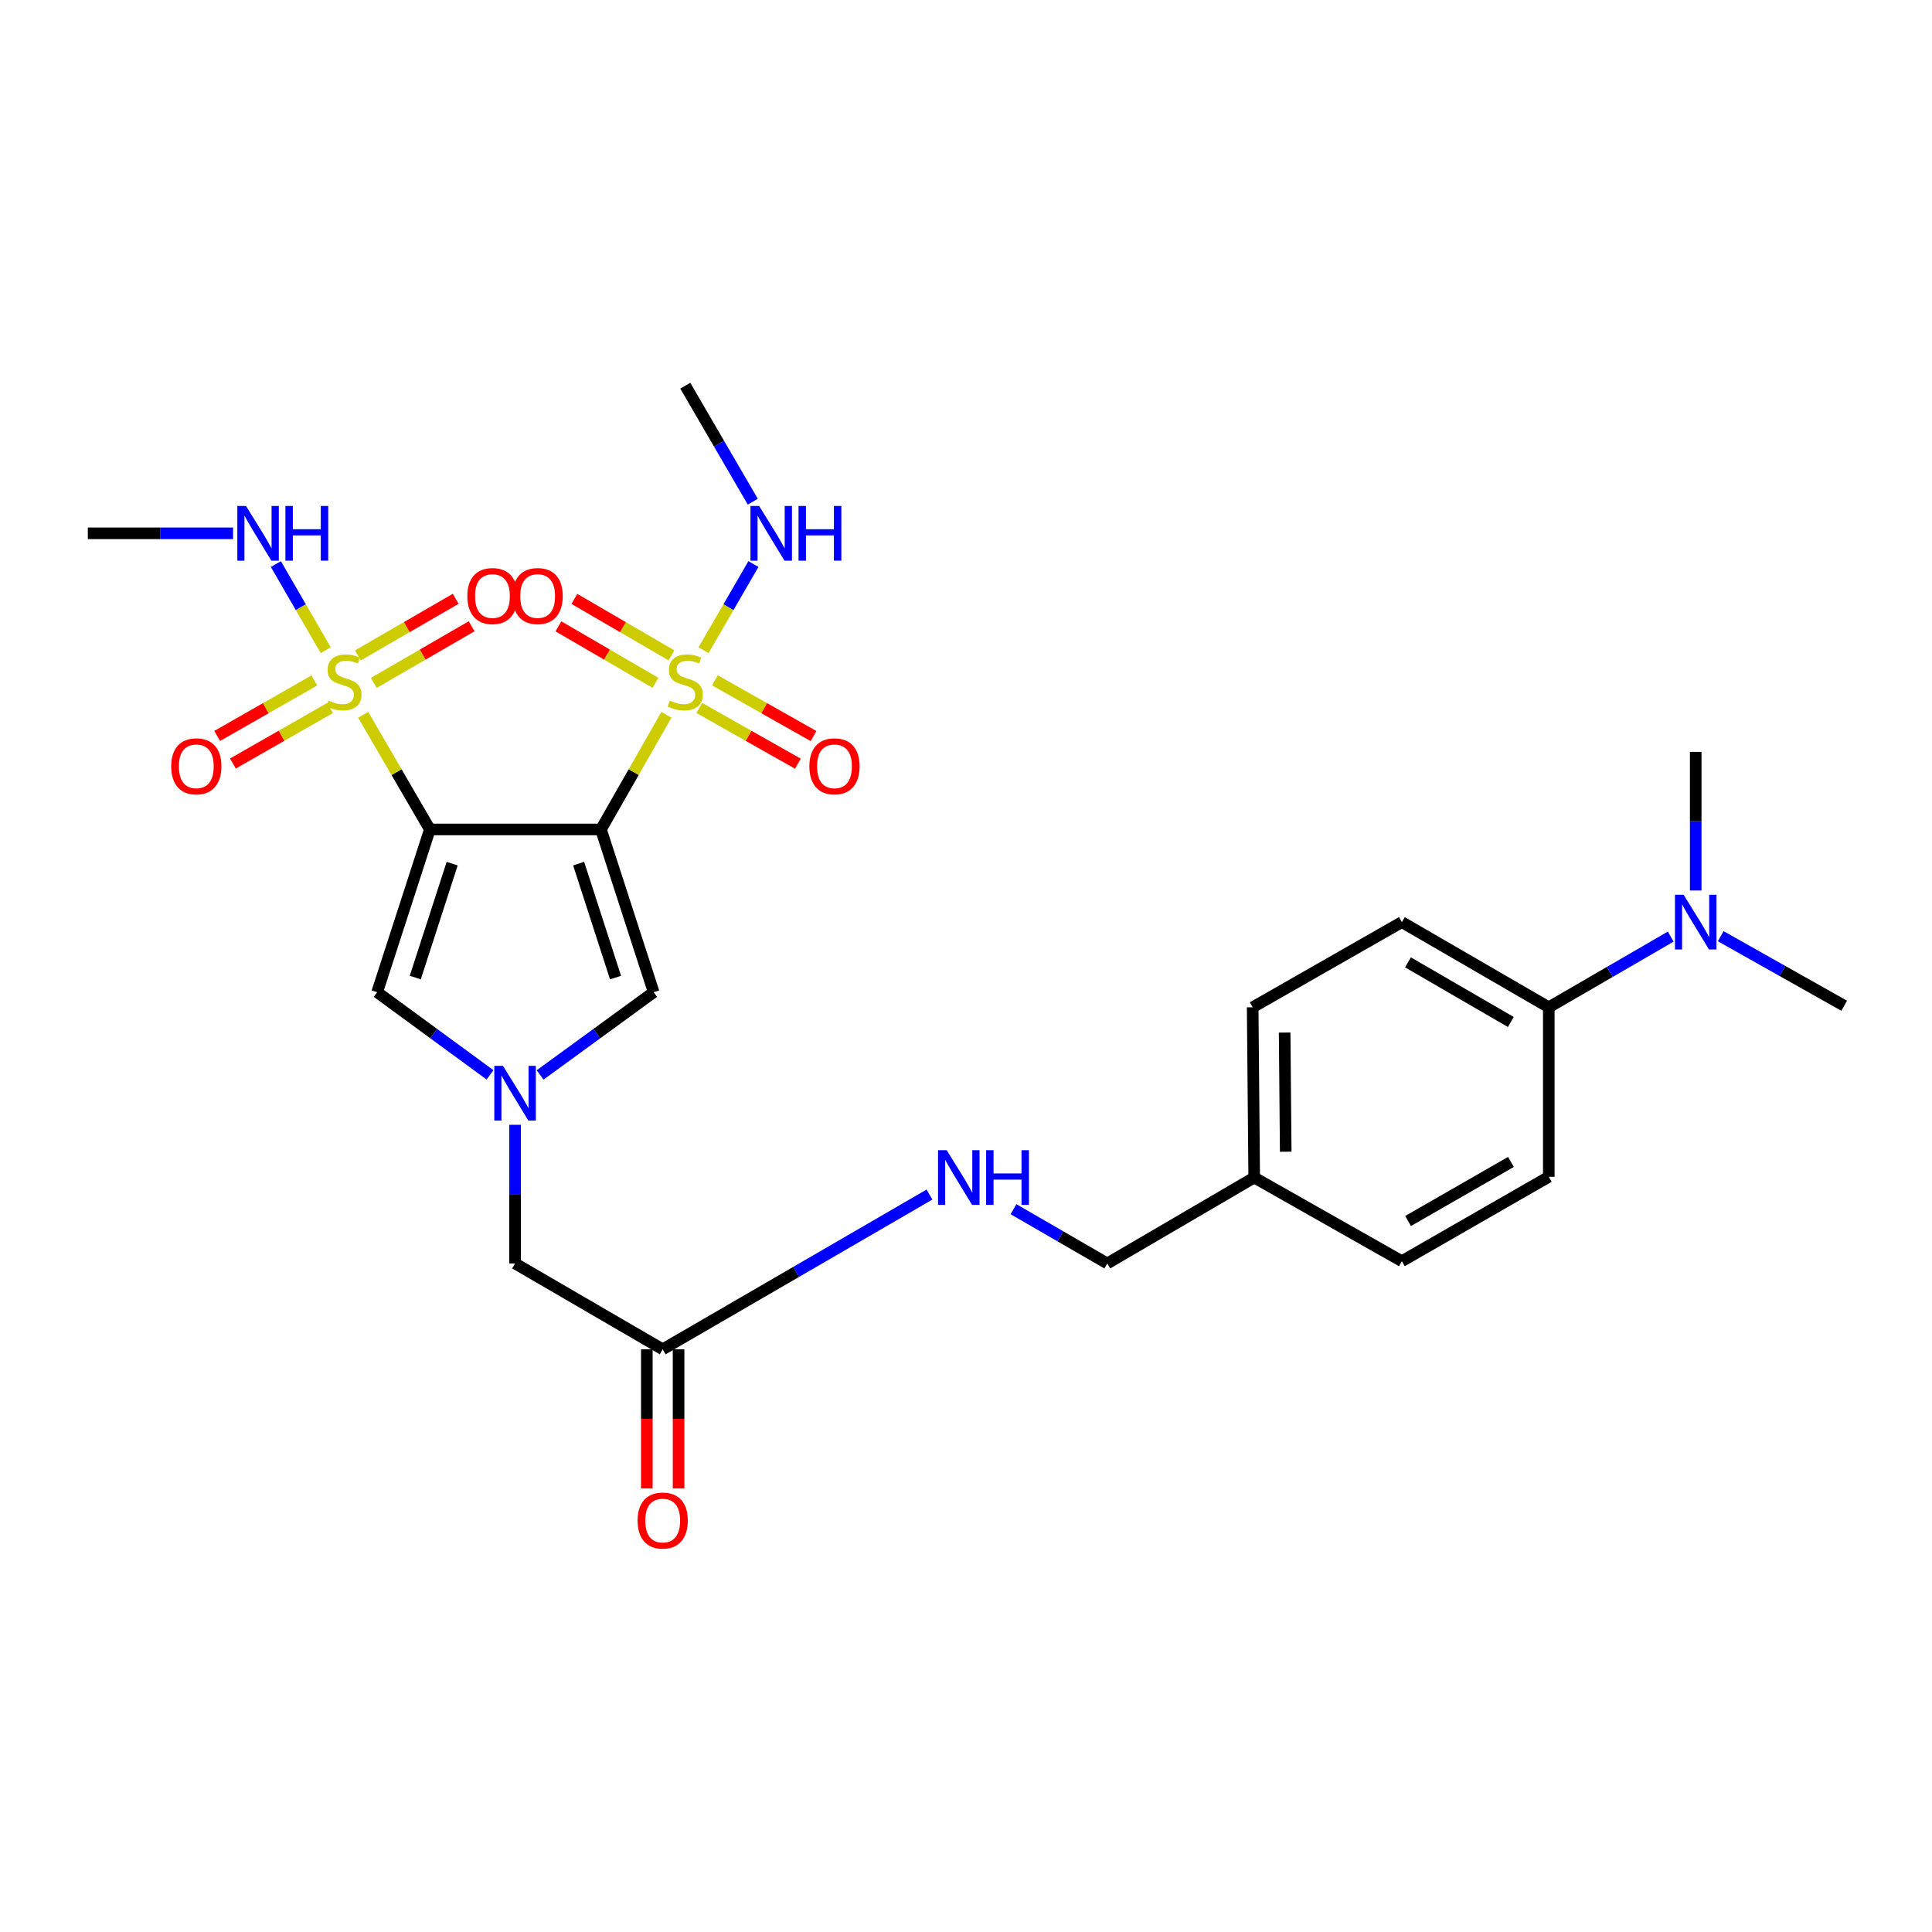 <?xml version='1.0' encoding='iso-8859-1'?>
<svg version='1.1' baseProfile='full'
              xmlns='http://www.w3.org/2000/svg'
                      xmlns:rdkit='http://www.rdkit.org/xml'
                      xmlns:xlink='http://www.w3.org/1999/xlink'
                  xml:space='preserve'
width='1000px' height='1000px' viewBox='0 0 1000 1000'>
<!-- END OF HEADER -->
<rect style='opacity:1.0;fill:#FFFFFF;stroke:none' width='1000' height='1000' x='0' y='0'> </rect>
<path class='bond-0' d='M 311.05,429.318 L 222.5,429.318' style='fill:none;fill-rule:evenodd;stroke:#000000;stroke-width:6px;stroke-linecap:butt;stroke-linejoin:miter;stroke-opacity:1' />
<path class='bond-1' d='M 311.05,429.318 L 327.997,399.646' style='fill:none;fill-rule:evenodd;stroke:#000000;stroke-width:6px;stroke-linecap:butt;stroke-linejoin:miter;stroke-opacity:1' />
<path class='bond-1' d='M 327.997,399.646 L 344.944,369.973' style='fill:none;fill-rule:evenodd;stroke:#CCCC00;stroke-width:6px;stroke-linecap:butt;stroke-linejoin:miter;stroke-opacity:1' />
<path class='bond-5' d='M 311.05,429.318 L 338.329,513.559' style='fill:none;fill-rule:evenodd;stroke:#000000;stroke-width:6px;stroke-linecap:butt;stroke-linejoin:miter;stroke-opacity:1' />
<path class='bond-5' d='M 299.507,447.017 L 318.603,505.986' style='fill:none;fill-rule:evenodd;stroke:#000000;stroke-width:6px;stroke-linecap:butt;stroke-linejoin:miter;stroke-opacity:1' />
<path class='bond-2' d='M 222.5,429.318 L 205.243,399.651' style='fill:none;fill-rule:evenodd;stroke:#000000;stroke-width:6px;stroke-linecap:butt;stroke-linejoin:miter;stroke-opacity:1' />
<path class='bond-2' d='M 205.243,399.651 L 187.987,369.983' style='fill:none;fill-rule:evenodd;stroke:#CCCC00;stroke-width:6px;stroke-linecap:butt;stroke-linejoin:miter;stroke-opacity:1' />
<path class='bond-4' d='M 222.5,429.318 L 195.22,513.559' style='fill:none;fill-rule:evenodd;stroke:#000000;stroke-width:6px;stroke-linecap:butt;stroke-linejoin:miter;stroke-opacity:1' />
<path class='bond-4' d='M 234.042,447.017 L 214.946,505.986' style='fill:none;fill-rule:evenodd;stroke:#000000;stroke-width:6px;stroke-linecap:butt;stroke-linejoin:miter;stroke-opacity:1' />
<path class='bond-6' d='M 361.953,366.434 L 387.472,380.863' style='fill:none;fill-rule:evenodd;stroke:#CCCC00;stroke-width:6px;stroke-linecap:butt;stroke-linejoin:miter;stroke-opacity:1' />
<path class='bond-6' d='M 387.472,380.863 L 412.99,395.292' style='fill:none;fill-rule:evenodd;stroke:#FF0000;stroke-width:6px;stroke-linecap:butt;stroke-linejoin:miter;stroke-opacity:1' />
<path class='bond-6' d='M 370.042,352.128 L 395.56,366.558' style='fill:none;fill-rule:evenodd;stroke:#CCCC00;stroke-width:6px;stroke-linecap:butt;stroke-linejoin:miter;stroke-opacity:1' />
<path class='bond-6' d='M 395.56,366.558 L 421.079,380.987' style='fill:none;fill-rule:evenodd;stroke:#FF0000;stroke-width:6px;stroke-linecap:butt;stroke-linejoin:miter;stroke-opacity:1' />
<path class='bond-7' d='M 347.541,339.222 L 322.42,324.605' style='fill:none;fill-rule:evenodd;stroke:#CCCC00;stroke-width:6px;stroke-linecap:butt;stroke-linejoin:miter;stroke-opacity:1' />
<path class='bond-7' d='M 322.42,324.605 L 297.299,309.988' style='fill:none;fill-rule:evenodd;stroke:#FF0000;stroke-width:6px;stroke-linecap:butt;stroke-linejoin:miter;stroke-opacity:1' />
<path class='bond-7' d='M 339.277,353.426 L 314.155,338.809' style='fill:none;fill-rule:evenodd;stroke:#CCCC00;stroke-width:6px;stroke-linecap:butt;stroke-linejoin:miter;stroke-opacity:1' />
<path class='bond-7' d='M 314.155,338.809 L 289.034,324.193' style='fill:none;fill-rule:evenodd;stroke:#FF0000;stroke-width:6px;stroke-linecap:butt;stroke-linejoin:miter;stroke-opacity:1' />
<path class='bond-12' d='M 364.157,336.553 L 377.064,314.254' style='fill:none;fill-rule:evenodd;stroke:#CCCC00;stroke-width:6px;stroke-linecap:butt;stroke-linejoin:miter;stroke-opacity:1' />
<path class='bond-12' d='M 377.064,314.254 L 389.972,291.955' style='fill:none;fill-rule:evenodd;stroke:#0000FF;stroke-width:6px;stroke-linecap:butt;stroke-linejoin:miter;stroke-opacity:1' />
<path class='bond-8' d='M 193.461,353.467 L 218.788,338.814' style='fill:none;fill-rule:evenodd;stroke:#CCCC00;stroke-width:6px;stroke-linecap:butt;stroke-linejoin:miter;stroke-opacity:1' />
<path class='bond-8' d='M 218.788,338.814 L 244.114,324.16' style='fill:none;fill-rule:evenodd;stroke:#FF0000;stroke-width:6px;stroke-linecap:butt;stroke-linejoin:miter;stroke-opacity:1' />
<path class='bond-8' d='M 185.231,339.243 L 210.558,324.589' style='fill:none;fill-rule:evenodd;stroke:#CCCC00;stroke-width:6px;stroke-linecap:butt;stroke-linejoin:miter;stroke-opacity:1' />
<path class='bond-8' d='M 210.558,324.589 L 235.884,309.936' style='fill:none;fill-rule:evenodd;stroke:#FF0000;stroke-width:6px;stroke-linecap:butt;stroke-linejoin:miter;stroke-opacity:1' />
<path class='bond-9' d='M 162.69,352.203 L 137.551,366.565' style='fill:none;fill-rule:evenodd;stroke:#CCCC00;stroke-width:6px;stroke-linecap:butt;stroke-linejoin:miter;stroke-opacity:1' />
<path class='bond-9' d='M 137.551,366.565 L 112.412,380.927' style='fill:none;fill-rule:evenodd;stroke:#FF0000;stroke-width:6px;stroke-linecap:butt;stroke-linejoin:miter;stroke-opacity:1' />
<path class='bond-9' d='M 170.842,366.472 L 145.703,380.834' style='fill:none;fill-rule:evenodd;stroke:#CCCC00;stroke-width:6px;stroke-linecap:butt;stroke-linejoin:miter;stroke-opacity:1' />
<path class='bond-9' d='M 145.703,380.834 L 120.564,395.196' style='fill:none;fill-rule:evenodd;stroke:#FF0000;stroke-width:6px;stroke-linecap:butt;stroke-linejoin:miter;stroke-opacity:1' />
<path class='bond-11' d='M 168.593,336.553 L 155.691,314.254' style='fill:none;fill-rule:evenodd;stroke:#CCCC00;stroke-width:6px;stroke-linecap:butt;stroke-linejoin:miter;stroke-opacity:1' />
<path class='bond-11' d='M 155.691,314.254 L 142.789,291.955' style='fill:none;fill-rule:evenodd;stroke:#0000FF;stroke-width:6px;stroke-linecap:butt;stroke-linejoin:miter;stroke-opacity:1' />
<path class='bond-3' d='M 279.556,556.392 L 308.943,534.976' style='fill:none;fill-rule:evenodd;stroke:#0000FF;stroke-width:6px;stroke-linecap:butt;stroke-linejoin:miter;stroke-opacity:1' />
<path class='bond-3' d='M 308.943,534.976 L 338.329,513.559' style='fill:none;fill-rule:evenodd;stroke:#000000;stroke-width:6px;stroke-linecap:butt;stroke-linejoin:miter;stroke-opacity:1' />
<path class='bond-13' d='M 266.597,582.199 L 266.597,618.078' style='fill:none;fill-rule:evenodd;stroke:#0000FF;stroke-width:6px;stroke-linecap:butt;stroke-linejoin:miter;stroke-opacity:1' />
<path class='bond-13' d='M 266.597,618.078 L 266.597,653.957' style='fill:none;fill-rule:evenodd;stroke:#000000;stroke-width:6px;stroke-linecap:butt;stroke-linejoin:miter;stroke-opacity:1' />
<path class='bond-28' d='M 253.645,556.35 L 224.432,534.955' style='fill:none;fill-rule:evenodd;stroke:#0000FF;stroke-width:6px;stroke-linecap:butt;stroke-linejoin:miter;stroke-opacity:1' />
<path class='bond-28' d='M 224.432,534.955 L 195.22,513.559' style='fill:none;fill-rule:evenodd;stroke:#000000;stroke-width:6px;stroke-linecap:butt;stroke-linejoin:miter;stroke-opacity:1' />
<path class='bond-10' d='M 343.013,698.401 L 266.597,653.957' style='fill:none;fill-rule:evenodd;stroke:#000000;stroke-width:6px;stroke-linecap:butt;stroke-linejoin:miter;stroke-opacity:1' />
<path class='bond-15' d='M 343.013,698.401 L 412.059,658.348' style='fill:none;fill-rule:evenodd;stroke:#000000;stroke-width:6px;stroke-linecap:butt;stroke-linejoin:miter;stroke-opacity:1' />
<path class='bond-15' d='M 412.059,658.348 L 481.105,618.295' style='fill:none;fill-rule:evenodd;stroke:#0000FF;stroke-width:6px;stroke-linecap:butt;stroke-linejoin:miter;stroke-opacity:1' />
<path class='bond-17' d='M 334.796,698.401 L 334.796,734.409' style='fill:none;fill-rule:evenodd;stroke:#000000;stroke-width:6px;stroke-linecap:butt;stroke-linejoin:miter;stroke-opacity:1' />
<path class='bond-17' d='M 334.796,734.409 L 334.796,770.417' style='fill:none;fill-rule:evenodd;stroke:#FF0000;stroke-width:6px;stroke-linecap:butt;stroke-linejoin:miter;stroke-opacity:1' />
<path class='bond-17' d='M 351.23,698.401 L 351.23,734.409' style='fill:none;fill-rule:evenodd;stroke:#000000;stroke-width:6px;stroke-linecap:butt;stroke-linejoin:miter;stroke-opacity:1' />
<path class='bond-17' d='M 351.23,734.409 L 351.23,770.417' style='fill:none;fill-rule:evenodd;stroke:#FF0000;stroke-width:6px;stroke-linecap:butt;stroke-linejoin:miter;stroke-opacity:1' />
<path class='bond-27' d='M 120.641,276.047 L 83.048,276.047' style='fill:none;fill-rule:evenodd;stroke:#0000FF;stroke-width:6px;stroke-linecap:butt;stroke-linejoin:miter;stroke-opacity:1' />
<path class='bond-27' d='M 83.048,276.047 L 45.455,276.047' style='fill:none;fill-rule:evenodd;stroke:#000000;stroke-width:6px;stroke-linecap:butt;stroke-linejoin:miter;stroke-opacity:1' />
<path class='bond-26' d='M 389.651,259.677 L 372.175,229.654' style='fill:none;fill-rule:evenodd;stroke:#0000FF;stroke-width:6px;stroke-linecap:butt;stroke-linejoin:miter;stroke-opacity:1' />
<path class='bond-26' d='M 372.175,229.654 L 354.699,199.631' style='fill:none;fill-rule:evenodd;stroke:#000000;stroke-width:6px;stroke-linecap:butt;stroke-linejoin:miter;stroke-opacity:1' />
<path class='bond-14' d='M 801.649,521.374 L 725.597,477.286' style='fill:none;fill-rule:evenodd;stroke:#000000;stroke-width:6px;stroke-linecap:butt;stroke-linejoin:miter;stroke-opacity:1' />
<path class='bond-14' d='M 781.999,528.978 L 728.763,498.117' style='fill:none;fill-rule:evenodd;stroke:#000000;stroke-width:6px;stroke-linecap:butt;stroke-linejoin:miter;stroke-opacity:1' />
<path class='bond-16' d='M 801.649,521.374 L 833.205,503.08' style='fill:none;fill-rule:evenodd;stroke:#000000;stroke-width:6px;stroke-linecap:butt;stroke-linejoin:miter;stroke-opacity:1' />
<path class='bond-16' d='M 833.205,503.08 L 864.762,484.786' style='fill:none;fill-rule:evenodd;stroke:#0000FF;stroke-width:6px;stroke-linecap:butt;stroke-linejoin:miter;stroke-opacity:1' />
<path class='bond-29' d='M 801.649,521.374 L 801.649,609.112' style='fill:none;fill-rule:evenodd;stroke:#000000;stroke-width:6px;stroke-linecap:butt;stroke-linejoin:miter;stroke-opacity:1' />
<path class='bond-20' d='M 524.584,625.875 L 548.852,639.916' style='fill:none;fill-rule:evenodd;stroke:#0000FF;stroke-width:6px;stroke-linecap:butt;stroke-linejoin:miter;stroke-opacity:1' />
<path class='bond-20' d='M 548.852,639.916 L 573.121,653.957' style='fill:none;fill-rule:evenodd;stroke:#000000;stroke-width:6px;stroke-linecap:butt;stroke-linejoin:miter;stroke-opacity:1' />
<path class='bond-24' d='M 877.7,460.924 L 877.7,425.049' style='fill:none;fill-rule:evenodd;stroke:#0000FF;stroke-width:6px;stroke-linecap:butt;stroke-linejoin:miter;stroke-opacity:1' />
<path class='bond-24' d='M 877.7,425.049 L 877.7,389.175' style='fill:none;fill-rule:evenodd;stroke:#000000;stroke-width:6px;stroke-linecap:butt;stroke-linejoin:miter;stroke-opacity:1' />
<path class='bond-25' d='M 890.645,484.579 L 922.595,502.58' style='fill:none;fill-rule:evenodd;stroke:#0000FF;stroke-width:6px;stroke-linecap:butt;stroke-linejoin:miter;stroke-opacity:1' />
<path class='bond-25' d='M 922.595,502.58 L 954.545,520.58' style='fill:none;fill-rule:evenodd;stroke:#000000;stroke-width:6px;stroke-linecap:butt;stroke-linejoin:miter;stroke-opacity:1' />
<path class='bond-18' d='M 801.649,609.112 L 725.597,652.789' style='fill:none;fill-rule:evenodd;stroke:#000000;stroke-width:6px;stroke-linecap:butt;stroke-linejoin:miter;stroke-opacity:1' />
<path class='bond-18' d='M 782.057,601.412 L 728.821,631.986' style='fill:none;fill-rule:evenodd;stroke:#000000;stroke-width:6px;stroke-linecap:butt;stroke-linejoin:miter;stroke-opacity:1' />
<path class='bond-19' d='M 725.597,477.286 L 648.378,521.374' style='fill:none;fill-rule:evenodd;stroke:#000000;stroke-width:6px;stroke-linecap:butt;stroke-linejoin:miter;stroke-opacity:1' />
<path class='bond-21' d='M 573.121,653.957 L 649.172,609.495' style='fill:none;fill-rule:evenodd;stroke:#000000;stroke-width:6px;stroke-linecap:butt;stroke-linejoin:miter;stroke-opacity:1' />
<path class='bond-22' d='M 649.172,609.495 L 725.597,652.789' style='fill:none;fill-rule:evenodd;stroke:#000000;stroke-width:6px;stroke-linecap:butt;stroke-linejoin:miter;stroke-opacity:1' />
<path class='bond-23' d='M 649.172,609.495 L 648.378,521.374' style='fill:none;fill-rule:evenodd;stroke:#000000;stroke-width:6px;stroke-linecap:butt;stroke-linejoin:miter;stroke-opacity:1' />
<path class='bond-23' d='M 665.486,596.129 L 664.93,534.444' style='fill:none;fill-rule:evenodd;stroke:#000000;stroke-width:6px;stroke-linecap:butt;stroke-linejoin:miter;stroke-opacity:1' />
<path  class='atom-2' d='M 346.699 362.613
Q 347.019 362.733, 348.339 363.293
Q 349.659 363.853, 351.099 364.213
Q 352.579 364.533, 354.019 364.533
Q 356.699 364.533, 358.259 363.253
Q 359.819 361.933, 359.819 359.653
Q 359.819 358.093, 359.019 357.133
Q 358.259 356.173, 357.059 355.653
Q 355.859 355.133, 353.859 354.533
Q 351.339 353.773, 349.819 353.053
Q 348.339 352.333, 347.259 350.813
Q 346.219 349.293, 346.219 346.733
Q 346.219 343.173, 348.619 340.973
Q 351.059 338.773, 355.859 338.773
Q 359.139 338.773, 362.859 340.333
L 361.939 343.413
Q 358.539 342.013, 355.979 342.013
Q 353.219 342.013, 351.699 343.173
Q 350.179 344.293, 350.219 346.253
Q 350.219 347.773, 350.979 348.693
Q 351.779 349.613, 352.899 350.133
Q 354.059 350.653, 355.979 351.253
Q 358.539 352.053, 360.059 352.853
Q 361.579 353.653, 362.659 355.293
Q 363.779 356.893, 363.779 359.653
Q 363.779 363.573, 361.139 365.693
Q 358.539 367.773, 354.179 367.773
Q 351.659 367.773, 349.739 367.213
Q 347.859 366.693, 345.619 365.773
L 346.699 362.613
' fill='#CCCC00'/>
<path  class='atom-3' d='M 170.047 362.613
Q 170.367 362.733, 171.687 363.293
Q 173.007 363.853, 174.447 364.213
Q 175.927 364.533, 177.367 364.533
Q 180.047 364.533, 181.607 363.253
Q 183.167 361.933, 183.167 359.653
Q 183.167 358.093, 182.367 357.133
Q 181.607 356.173, 180.407 355.653
Q 179.207 355.133, 177.207 354.533
Q 174.687 353.773, 173.167 353.053
Q 171.687 352.333, 170.607 350.813
Q 169.567 349.293, 169.567 346.733
Q 169.567 343.173, 171.967 340.973
Q 174.407 338.773, 179.207 338.773
Q 182.487 338.773, 186.207 340.333
L 185.287 343.413
Q 181.887 342.013, 179.327 342.013
Q 176.567 342.013, 175.047 343.173
Q 173.527 344.293, 173.567 346.253
Q 173.567 347.773, 174.327 348.693
Q 175.127 349.613, 176.247 350.133
Q 177.407 350.653, 179.327 351.253
Q 181.887 352.053, 183.407 352.853
Q 184.927 353.653, 186.007 355.293
Q 187.127 356.893, 187.127 359.653
Q 187.127 363.573, 184.487 365.693
Q 181.887 367.773, 177.527 367.773
Q 175.007 367.773, 173.087 367.213
Q 171.207 366.693, 168.967 365.773
L 170.047 362.613
' fill='#CCCC00'/>
<path  class='atom-4' d='M 260.337 551.676
L 269.617 566.676
Q 270.537 568.156, 272.017 570.836
Q 273.497 573.516, 273.577 573.676
L 273.577 551.676
L 277.337 551.676
L 277.337 579.996
L 273.457 579.996
L 263.497 563.596
Q 262.337 561.676, 261.097 559.476
Q 259.897 557.276, 259.537 556.596
L 259.537 579.996
L 255.857 579.996
L 255.857 551.676
L 260.337 551.676
' fill='#0000FF'/>
<path  class='atom-7' d='M 418.928 396.641
Q 418.928 389.841, 422.288 386.041
Q 425.648 382.241, 431.928 382.241
Q 438.208 382.241, 441.568 386.041
Q 444.928 389.841, 444.928 396.641
Q 444.928 403.521, 441.528 407.441
Q 438.128 411.321, 431.928 411.321
Q 425.688 411.321, 422.288 407.441
Q 418.928 403.561, 418.928 396.641
M 431.928 408.121
Q 436.248 408.121, 438.568 405.241
Q 440.928 402.321, 440.928 396.641
Q 440.928 391.081, 438.568 388.281
Q 436.248 385.441, 431.928 385.441
Q 427.608 385.441, 425.248 388.241
Q 422.928 391.041, 422.928 396.641
Q 422.928 402.361, 425.248 405.241
Q 427.608 408.121, 431.928 408.121
' fill='#FF0000'/>
<path  class='atom-8' d='M 265.283 308.511
Q 265.283 301.711, 268.643 297.911
Q 272.003 294.111, 278.283 294.111
Q 284.563 294.111, 287.923 297.911
Q 291.283 301.711, 291.283 308.511
Q 291.283 315.391, 287.883 319.311
Q 284.483 323.191, 278.283 323.191
Q 272.043 323.191, 268.643 319.311
Q 265.283 315.431, 265.283 308.511
M 278.283 319.991
Q 282.603 319.991, 284.923 317.111
Q 287.283 314.191, 287.283 308.511
Q 287.283 302.951, 284.923 300.151
Q 282.603 297.311, 278.283 297.311
Q 273.963 297.311, 271.603 300.111
Q 269.283 302.911, 269.283 308.511
Q 269.283 314.231, 271.603 317.111
Q 273.963 319.991, 278.283 319.991
' fill='#FF0000'/>
<path  class='atom-9' d='M 241.892 308.511
Q 241.892 301.711, 245.252 297.911
Q 248.612 294.111, 254.892 294.111
Q 261.172 294.111, 264.532 297.911
Q 267.892 301.711, 267.892 308.511
Q 267.892 315.391, 264.492 319.311
Q 261.092 323.191, 254.892 323.191
Q 248.652 323.191, 245.252 319.311
Q 241.892 315.431, 241.892 308.511
M 254.892 319.991
Q 259.212 319.991, 261.532 317.111
Q 263.892 314.191, 263.892 308.511
Q 263.892 302.951, 261.532 300.151
Q 259.212 297.311, 254.892 297.311
Q 250.572 297.311, 248.212 300.111
Q 245.892 302.911, 245.892 308.511
Q 245.892 314.231, 248.212 317.111
Q 250.572 319.991, 254.892 319.991
' fill='#FF0000'/>
<path  class='atom-10' d='M 88.612 396.641
Q 88.612 389.841, 91.972 386.041
Q 95.332 382.241, 101.612 382.241
Q 107.892 382.241, 111.252 386.041
Q 114.612 389.841, 114.612 396.641
Q 114.612 403.521, 111.212 407.441
Q 107.812 411.321, 101.612 411.321
Q 95.372 411.321, 91.972 407.441
Q 88.612 403.561, 88.612 396.641
M 101.612 408.121
Q 105.932 408.121, 108.252 405.241
Q 110.612 402.321, 110.612 396.641
Q 110.612 391.081, 108.252 388.281
Q 105.932 385.441, 101.612 385.441
Q 97.292 385.441, 94.932 388.241
Q 92.612 391.041, 92.612 396.641
Q 92.612 402.361, 94.932 405.241
Q 97.292 408.121, 101.612 408.121
' fill='#FF0000'/>
<path  class='atom-12' d='M 127.325 261.887
L 136.605 276.887
Q 137.525 278.367, 139.005 281.047
Q 140.485 283.727, 140.565 283.887
L 140.565 261.887
L 144.325 261.887
L 144.325 290.207
L 140.445 290.207
L 130.485 273.807
Q 129.325 271.887, 128.085 269.687
Q 126.885 267.487, 126.525 266.807
L 126.525 290.207
L 122.845 290.207
L 122.845 261.887
L 127.325 261.887
' fill='#0000FF'/>
<path  class='atom-12' d='M 147.725 261.887
L 151.565 261.887
L 151.565 273.927
L 166.045 273.927
L 166.045 261.887
L 169.885 261.887
L 169.885 290.207
L 166.045 290.207
L 166.045 277.127
L 151.565 277.127
L 151.565 290.207
L 147.725 290.207
L 147.725 261.887
' fill='#0000FF'/>
<path  class='atom-13' d='M 392.92 261.887
L 402.2 276.887
Q 403.12 278.367, 404.6 281.047
Q 406.08 283.727, 406.16 283.887
L 406.16 261.887
L 409.92 261.887
L 409.92 290.207
L 406.04 290.207
L 396.08 273.807
Q 394.92 271.887, 393.68 269.687
Q 392.48 267.487, 392.12 266.807
L 392.12 290.207
L 388.44 290.207
L 388.44 261.887
L 392.92 261.887
' fill='#0000FF'/>
<path  class='atom-13' d='M 413.32 261.887
L 417.16 261.887
L 417.16 273.927
L 431.64 273.927
L 431.64 261.887
L 435.48 261.887
L 435.48 290.207
L 431.64 290.207
L 431.64 277.127
L 417.16 277.127
L 417.16 290.207
L 413.32 290.207
L 413.32 261.887
' fill='#0000FF'/>
<path  class='atom-16' d='M 490.015 595.335
L 499.295 610.335
Q 500.215 611.815, 501.695 614.495
Q 503.175 617.175, 503.255 617.335
L 503.255 595.335
L 507.015 595.335
L 507.015 623.655
L 503.135 623.655
L 493.175 607.255
Q 492.015 605.335, 490.775 603.135
Q 489.575 600.935, 489.215 600.255
L 489.215 623.655
L 485.535 623.655
L 485.535 595.335
L 490.015 595.335
' fill='#0000FF'/>
<path  class='atom-16' d='M 510.415 595.335
L 514.255 595.335
L 514.255 607.375
L 528.735 607.375
L 528.735 595.335
L 532.575 595.335
L 532.575 623.655
L 528.735 623.655
L 528.735 610.575
L 514.255 610.575
L 514.255 623.655
L 510.415 623.655
L 510.415 595.335
' fill='#0000FF'/>
<path  class='atom-17' d='M 871.44 463.126
L 880.72 478.126
Q 881.64 479.606, 883.12 482.286
Q 884.6 484.966, 884.68 485.126
L 884.68 463.126
L 888.44 463.126
L 888.44 491.446
L 884.56 491.446
L 874.6 475.046
Q 873.44 473.126, 872.2 470.926
Q 871 468.726, 870.64 468.046
L 870.64 491.446
L 866.96 491.446
L 866.96 463.126
L 871.44 463.126
' fill='#0000FF'/>
<path  class='atom-18' d='M 330.013 787.031
Q 330.013 780.231, 333.373 776.431
Q 336.733 772.631, 343.013 772.631
Q 349.293 772.631, 352.653 776.431
Q 356.013 780.231, 356.013 787.031
Q 356.013 793.911, 352.613 797.831
Q 349.213 801.711, 343.013 801.711
Q 336.773 801.711, 333.373 797.831
Q 330.013 793.951, 330.013 787.031
M 343.013 798.511
Q 347.333 798.511, 349.653 795.631
Q 352.013 792.711, 352.013 787.031
Q 352.013 781.471, 349.653 778.671
Q 347.333 775.831, 343.013 775.831
Q 338.693 775.831, 336.333 778.631
Q 334.013 781.431, 334.013 787.031
Q 334.013 792.751, 336.333 795.631
Q 338.693 798.511, 343.013 798.511
' fill='#FF0000'/>
</svg>
